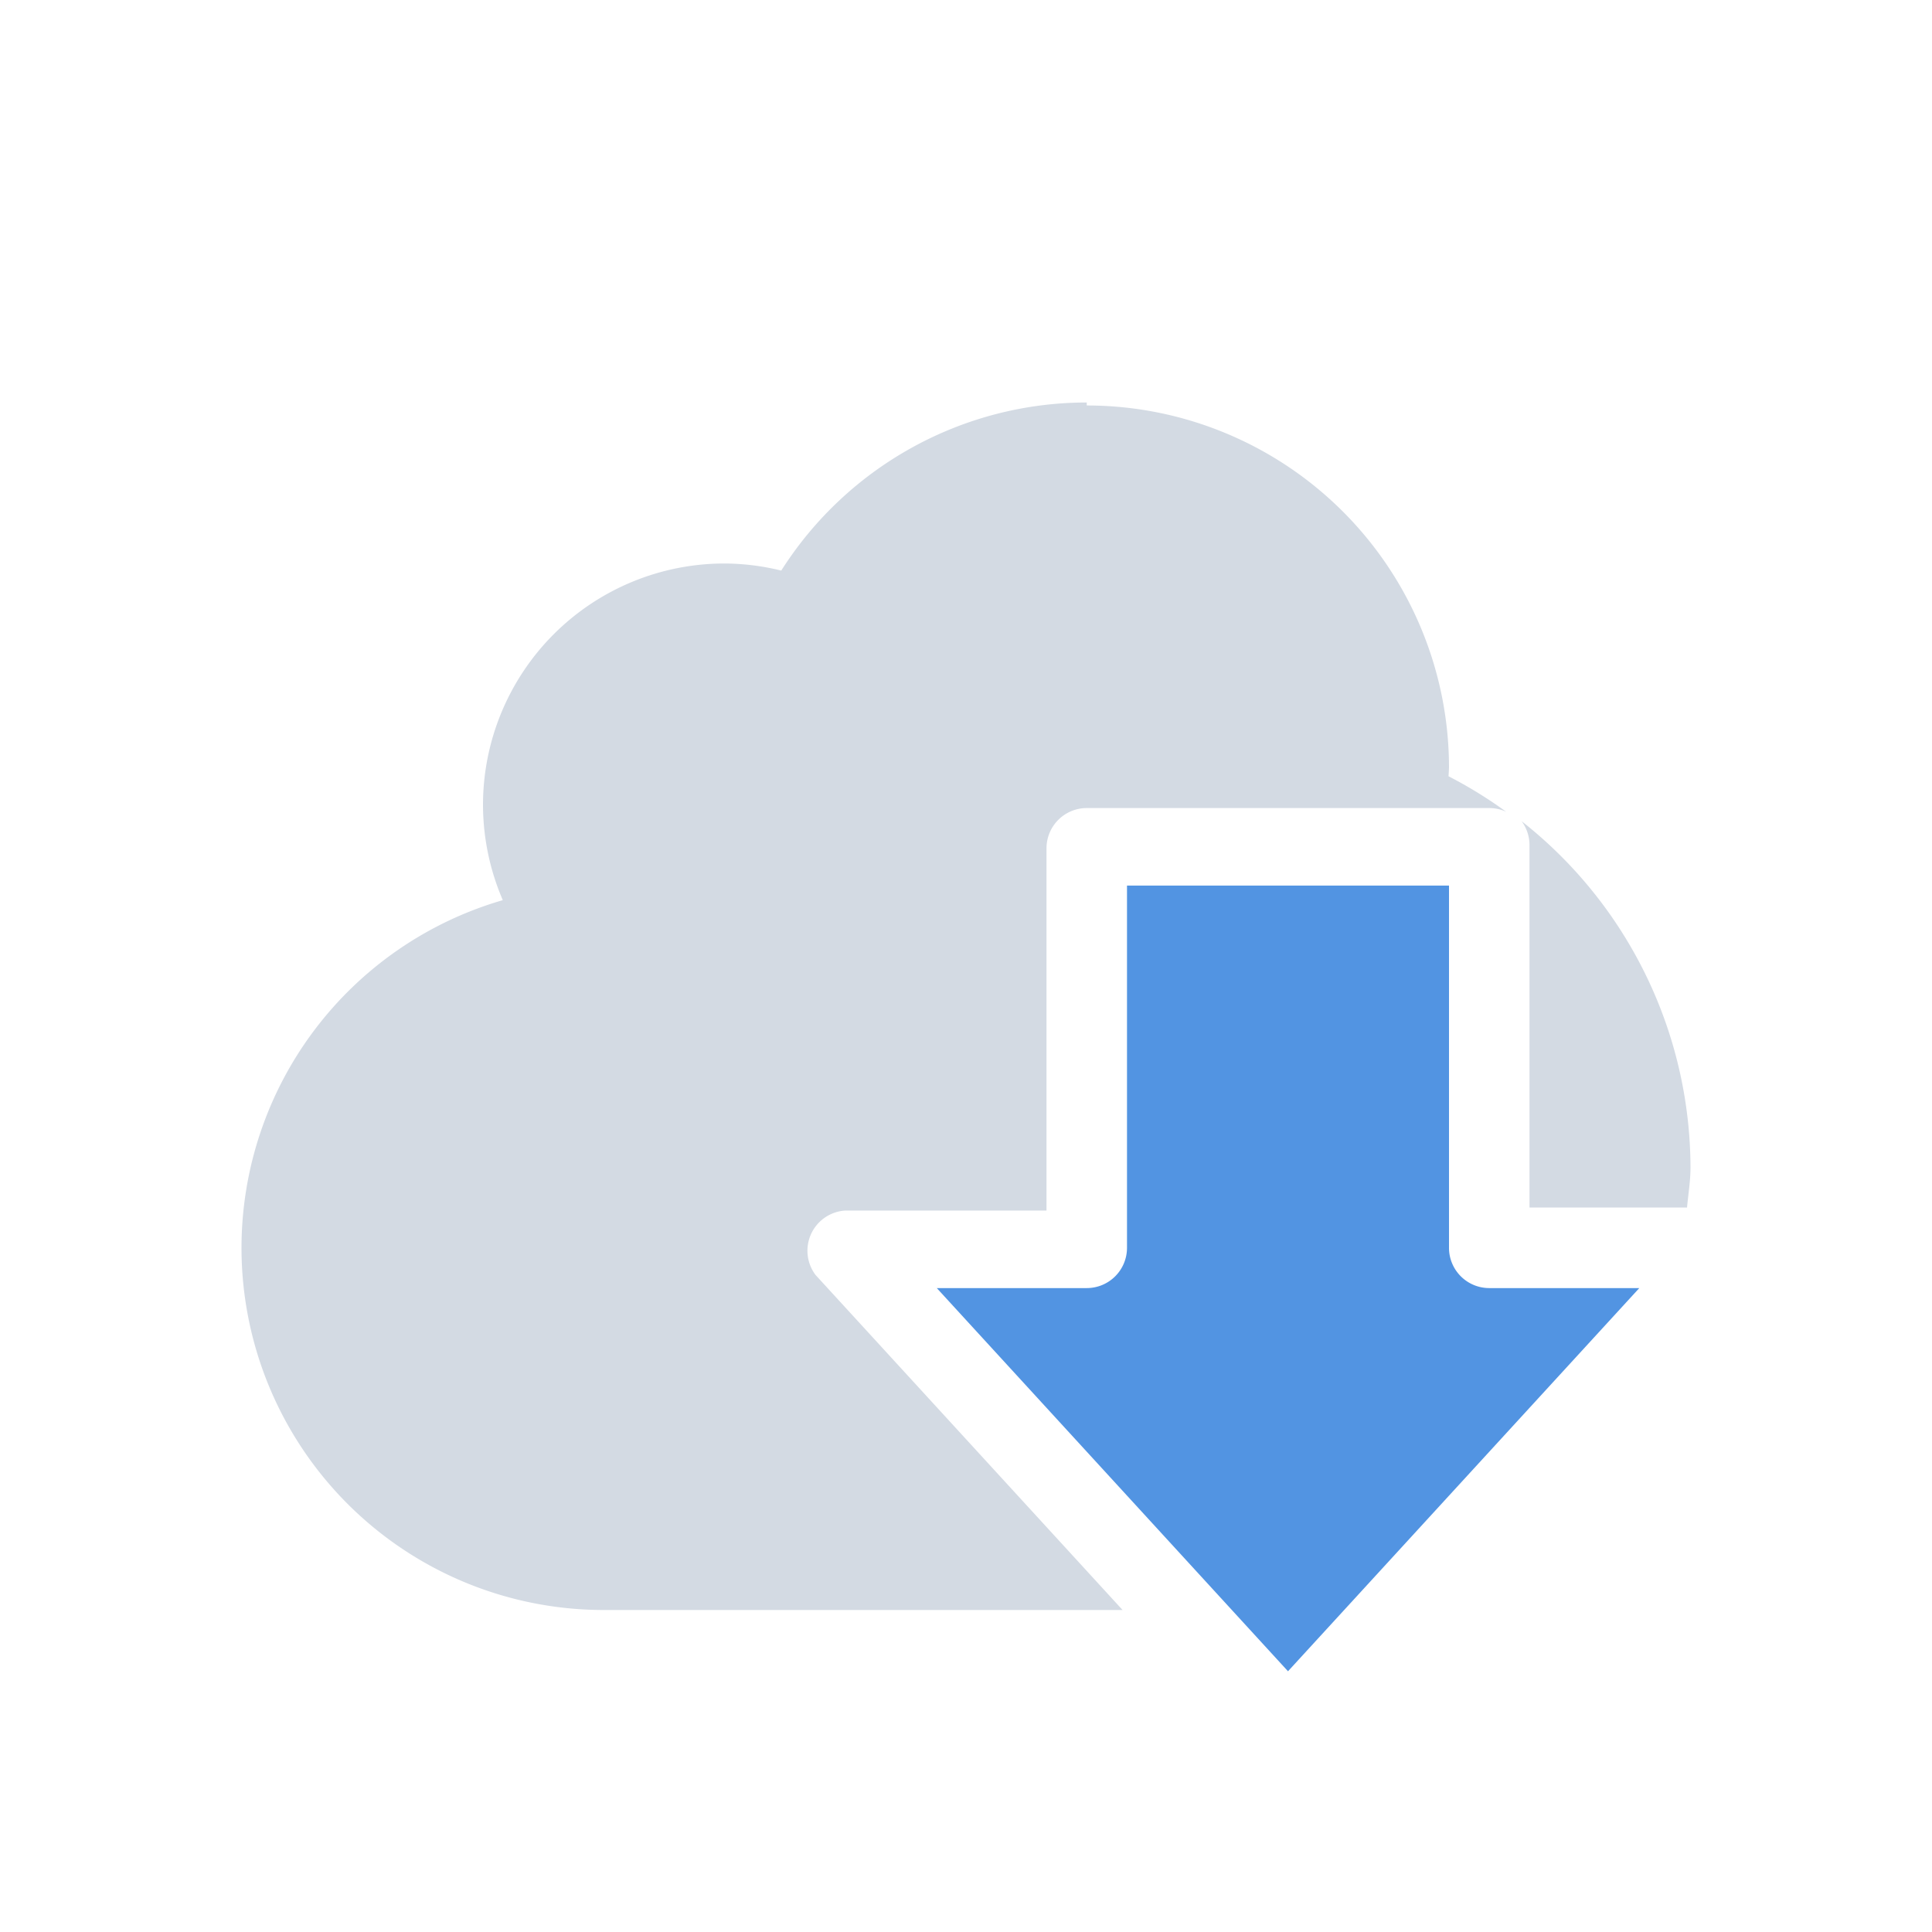 <svg xmlns="http://www.w3.org/2000/svg" width="24" height="24"><path d="M13.5 5c-1.539 0-2.97.789-3.795 2.088A2.993 2.993 0 0 0 9 7a3 3 0 0 0-3 3 3 3 0 0 0 .246 1.182A4.5 4.5 0 0 0 3 15.5 4.5 4.5 0 0 0 7.5 20h6.445l-3.814-4.162a.5.5 0 0 1 .369-.8H13v-4.5a.5.5 0 0 1 .5-.5h5a.5.5 0 0 1 .21.046 5.466 5.466 0 0 0-.716-.441A4.5 4.5 0 0 0 18 9.537a4.5 4.5 0 0 0-4.5-4.5V5zm5.402 5.201A.5.5 0 0 1 19 10.5V15h1.957c.015-.166.043-.33.043-.5a5.491 5.491 0 0 0-2.098-4.299z" fill="currentColor" color="#d3dae3"/><path d="M14 11.001v4.5a.5.5 0 0 1-.5.5h-1.863L16 20.761l4.364-4.76H18.5a.5.5 0 0 1-.5-.5v-4.5h-4z" fill="currentColor" color="#5294e2"/></svg>